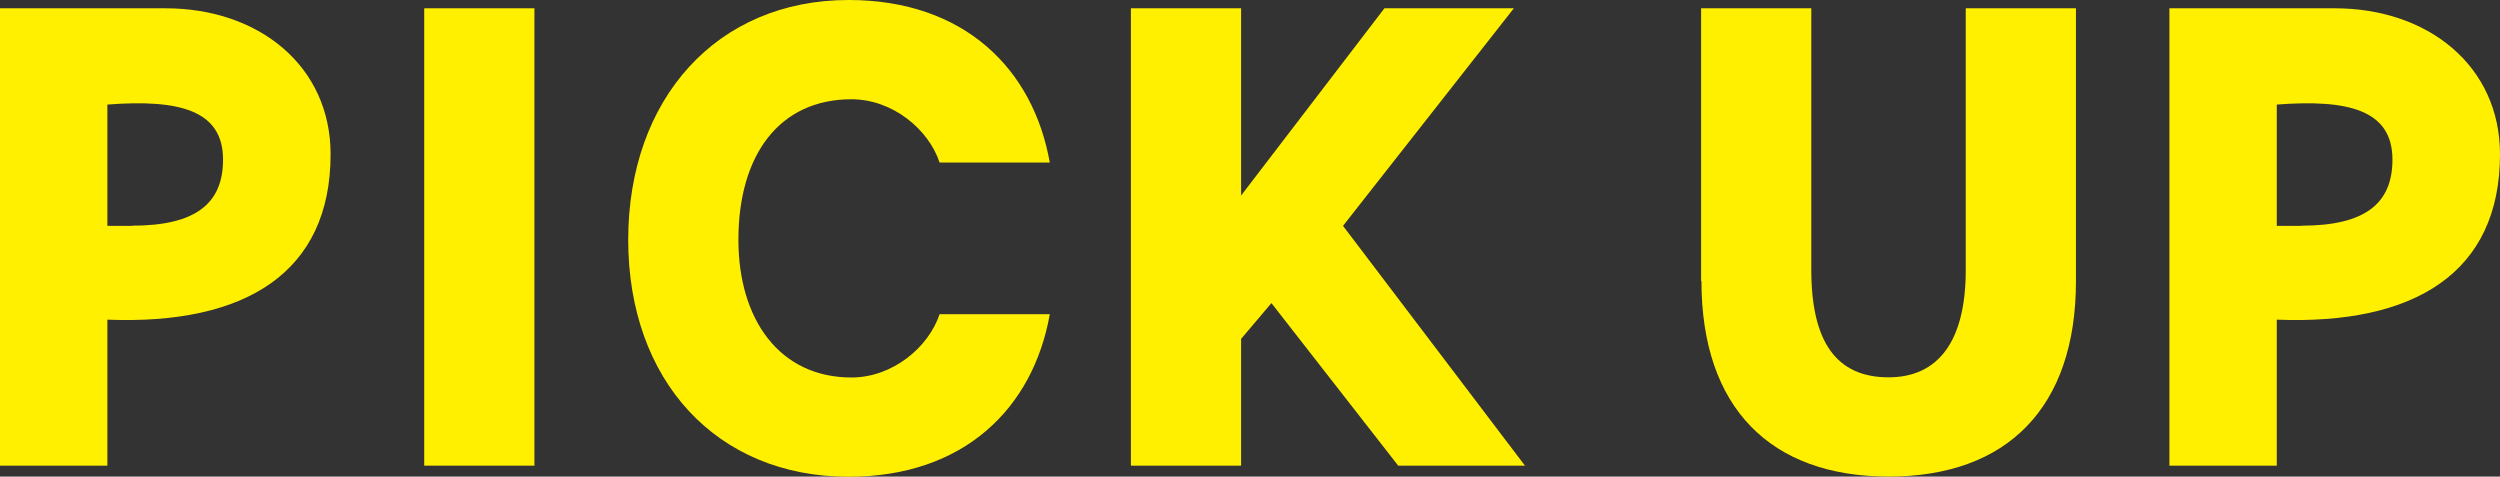 <?xml version="1.0" encoding="UTF-8"?><svg id="Layer_2" xmlns="http://www.w3.org/2000/svg" width="141.79" height="27.03" viewBox="0 0 141.79 27.03"><rect x="0" y="0" width="141.79" height="27.03" fill="#333333" stroke="none"/><g id="DTP"><path d="M96.48,15.94V.47h6.25v14.84c0,4.06,1.41,6.09,4.38,6.09,2.81,0,4.38-2.03,4.38-6.09V.47h6.25v15.47c0,7.19-3.91,11.09-10.62,11.09s-10.62-3.91-10.62-11.09Z" style="fill:#fff000; stroke-width:0px;"/><path d="M48.13,0c6.56,0,10.47,3.91,11.41,9.22h-6.25c-.62-1.88-2.66-3.59-5-3.59-4.06,0-6.41,3.12-6.41,7.97,0,4.53,2.34,7.81,6.41,7.81,2.34,0,4.38-1.72,5-3.59h6.25c-.94,5.31-4.84,9.22-11.41,9.22-7.5,0-12.5-5.47-12.5-13.44S40.63,0,48.13,0Z" style="fill:#fff000; stroke-width:0px;"/><path d="M9.38.47H0v25.94h6.09v-8.28c7.81.31,12.66-2.66,12.66-9.38C18.75,3.75,14.69.47,9.38.47ZM7.5,12.81h-1.41v-6.88c4.06-.31,6.56.31,6.56,3.12,0,2.5-1.56,3.75-5.16,3.75Z" style="fill:#fff000; stroke-width:0px;"/><path d="M132.42.47h-9.38v25.94h6.09v-8.28c7.81.31,12.66-2.66,12.66-9.38,0-5-4.06-8.28-9.38-8.28ZM130.54,12.81h-1.41v-6.88c4.06-.31,6.56.31,6.56,3.12,0,2.5-1.56,3.75-5.16,3.75Z" style="fill:#fff000; stroke-width:0px;"/><rect x="24.06" y=".47" width="6.25" height="25.94" style="fill:#fff000; stroke-width:0px;"/><polygon points="64.14 26.41 64.14 .47 70.39 .47 70.39 11.09 78.52 .47 85.86 .47 76.17 12.81 86.49 26.41 79.3 26.41 72.11 17.19 70.39 19.22 70.39 26.41 64.14 26.41" style="fill:#fff000; stroke-width:0px;"/></g></svg>